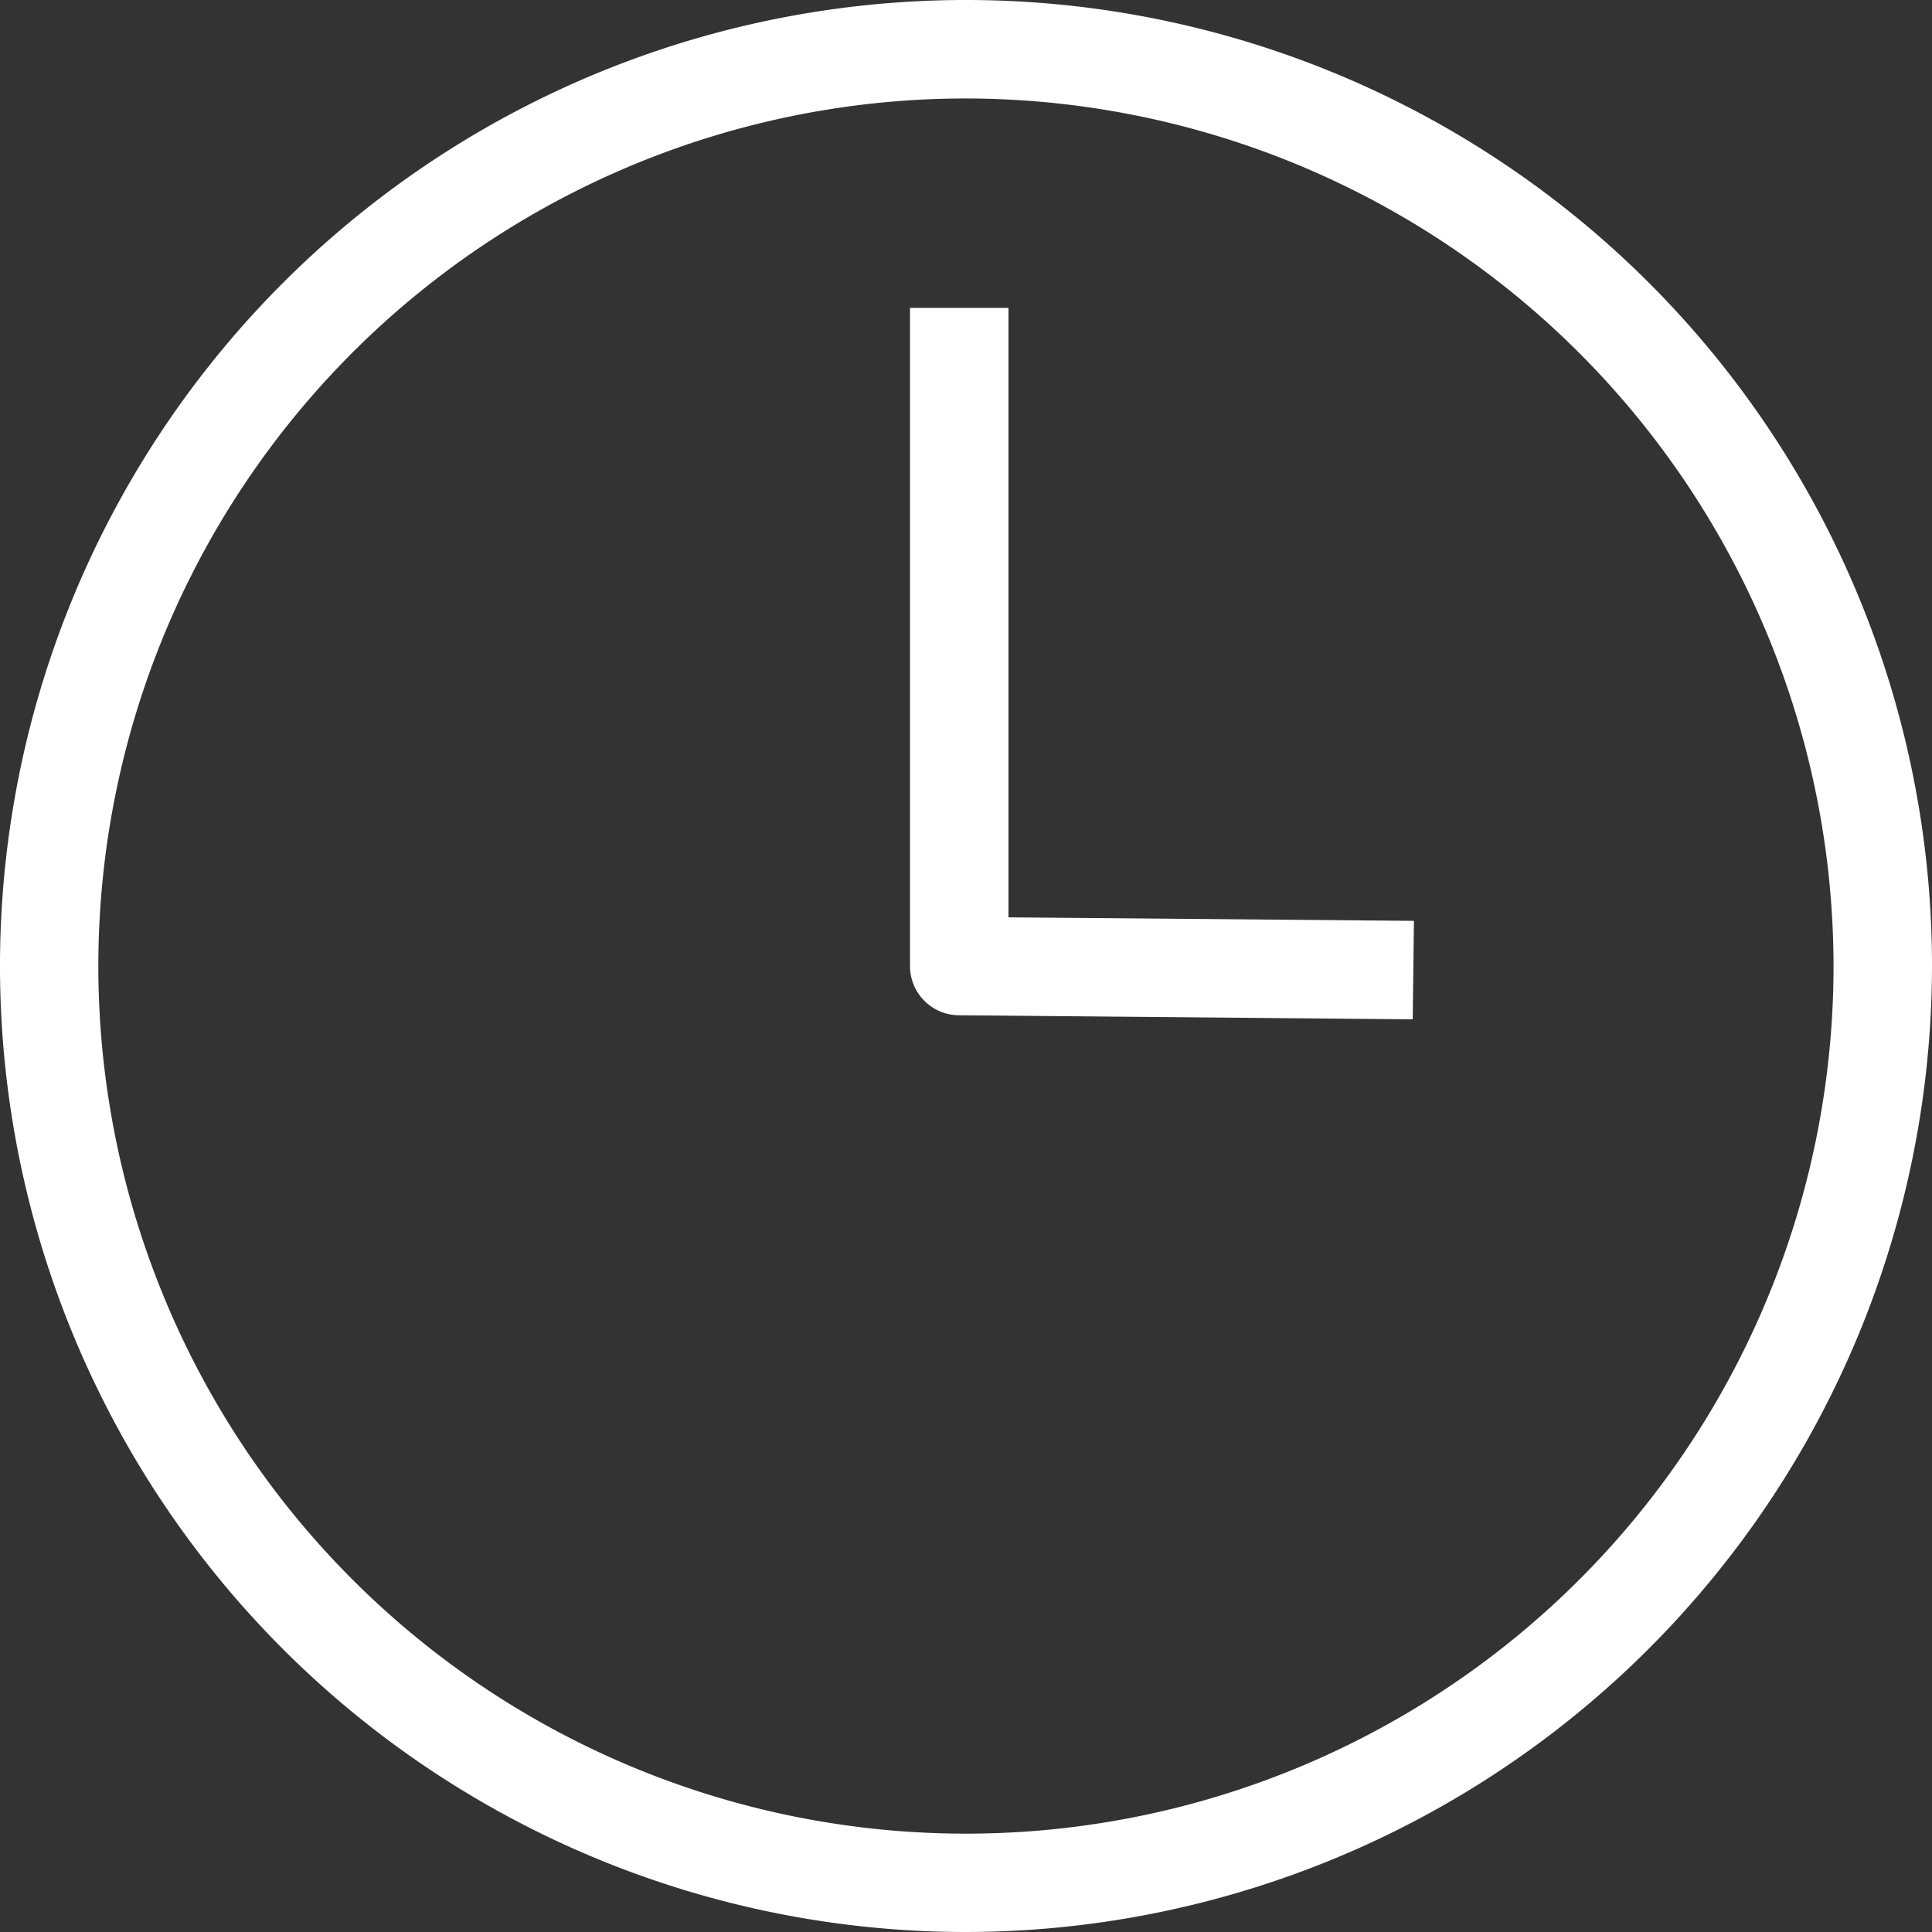 <svg xmlns="http://www.w3.org/2000/svg" width="31.844" height="31.844" viewBox="0 0 31.844 31.844"><rect x="0" y="0" width="31.844" height="31.844" fill="#333333" stroke="none"/><g transform="translate(-452.759 -2642.619)"><path d="M36.108,226.937a15.922,15.922,0,1,1,15.923-15.921,15.94,15.94,0,0,1-15.923,15.921m0-30.221a14.3,14.3,0,1,0,14.3,14.3,14.316,14.316,0,0,0-14.3-14.3" transform="translate(432.572 2447.526)" fill="#fff"/><path d="M37.717,209.946l-7.486-.067a.811.811,0,0,1-.8-.811V198.22h1.623v10.045l6.683.058Z" transform="translate(438.327 2449.474)" fill="#fff"/></g></svg>